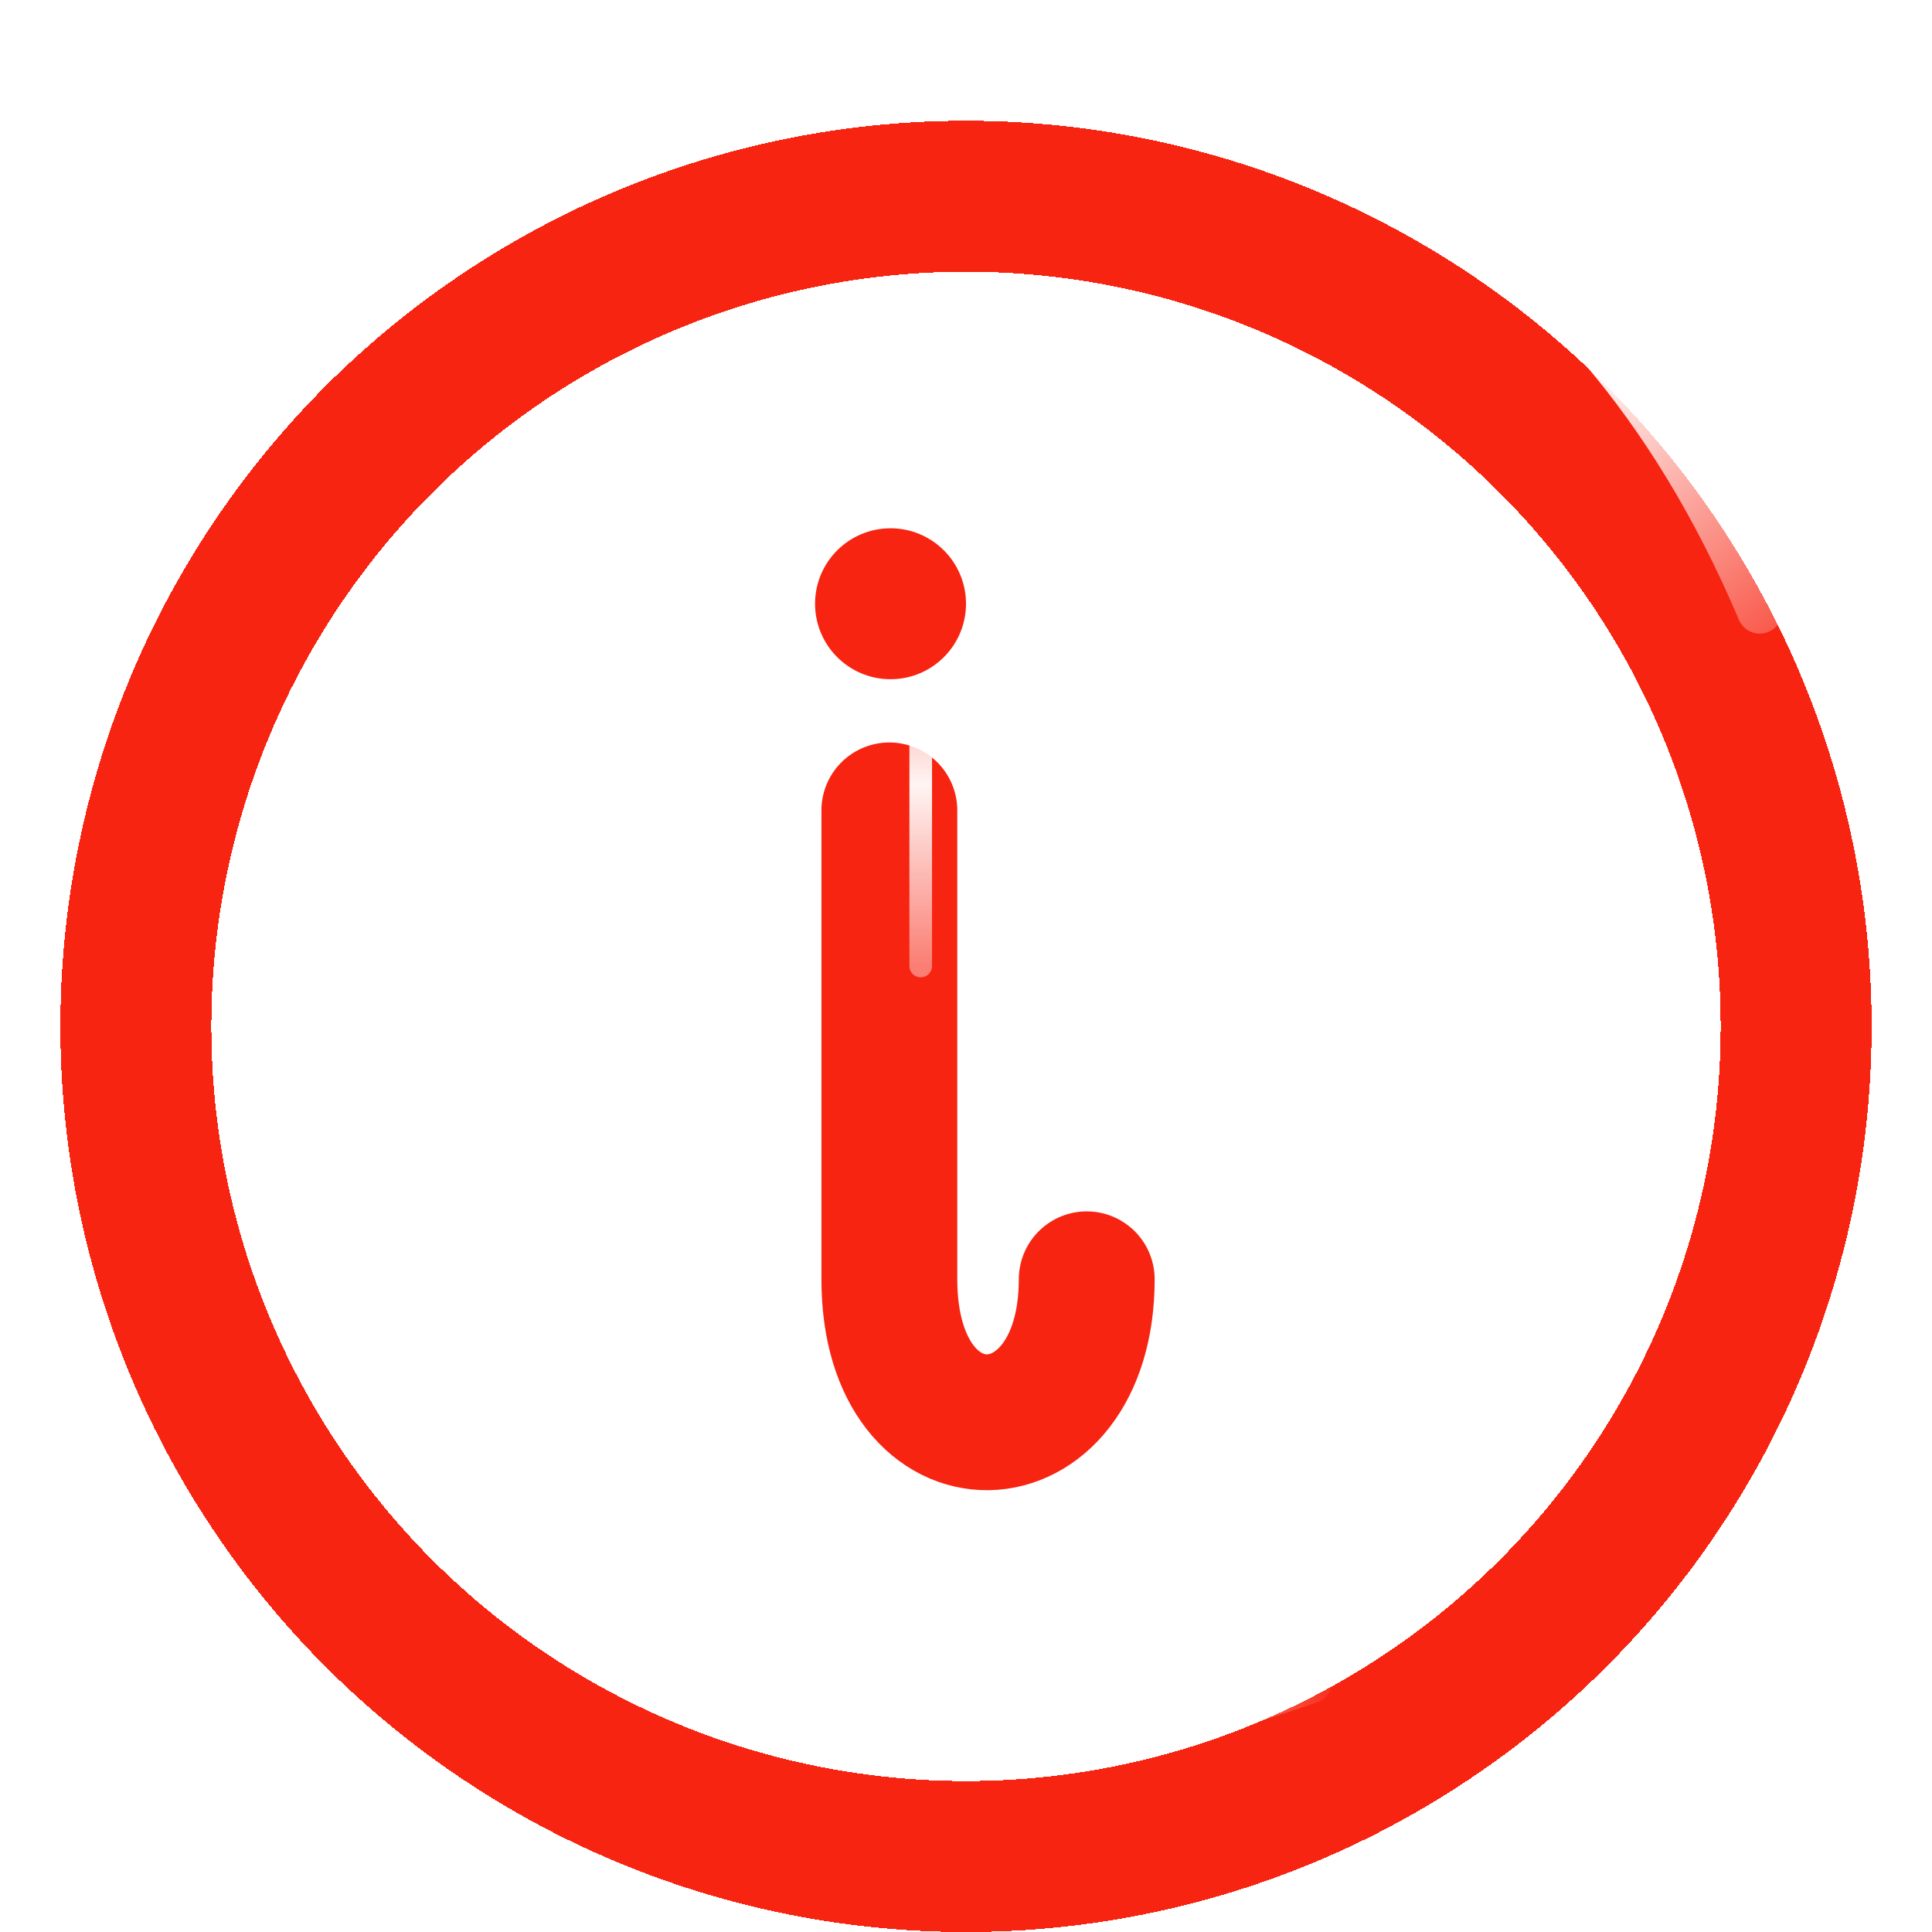 <svg width="128" height="128" fill="none" xmlns="http://www.w3.org/2000/svg"><g filter="url(#a)"><circle cx="64" cy="60" r="55" stroke="#F72411" stroke-width="10" shape-rendering="crispEdges"/></g><path d="M72 5c11.507 1.438 32.602 7.191 44.588 35.478" stroke="url(#b)" stroke-width="3" stroke-linecap="round"/><path d="M35 106.57c7.545 6.225 27.328 13.425 51.779 4.795" stroke="url(#c)" stroke-width="3" stroke-linecap="round"/><g filter="url(#d)"><path d="M58.922 45.691v31.066c0 12.832 13.077 12.427 13.077 0" stroke="#F72411" stroke-width="9" stroke-linecap="round"/><circle cx="59" cy="32" r="5" fill="#F72411"/></g><path d="M60 28c.774.122 2.194.608 3 3" stroke="url(#e)" stroke-linecap="round"/><path d="M61 46v18" stroke="url(#f)" stroke-width="1.5" stroke-linecap="round"/><defs><linearGradient id="b" x1="73.438" y1="-1.233" x2="117.067" y2="51.505" gradientUnits="userSpaceOnUse"><stop stop-color="#fff" stop-opacity=".2"/><stop offset=".571" stop-color="#fff"/><stop offset="1" stop-color="#fff" stop-opacity="0"/></linearGradient><linearGradient id="c" x1="33.39" y1="110.337" x2="88.697" y2="104.575" gradientUnits="userSpaceOnUse"><stop stop-color="#fff" stop-opacity=".2"/><stop offset=".571" stop-color="#fff"/><stop offset="1" stop-color="#fff" stop-opacity="0"/></linearGradient><linearGradient id="e" x1="60.097" y1="27.473" x2="63.85" y2="31.083" gradientUnits="userSpaceOnUse"><stop stop-color="#fff" stop-opacity=".2"/><stop offset=".571" stop-color="#fff"/><stop offset="1" stop-color="#fff" stop-opacity="0"/></linearGradient><linearGradient id="f" x1="61.5" y1="46" x2="61.5" y2="64" gradientUnits="userSpaceOnUse"><stop stop-color="#fff" stop-opacity=".66"/><stop offset=".333" stop-color="#fff" stop-opacity=".95"/><stop offset="1" stop-color="#fff" stop-opacity=".41"/></linearGradient><filter id="a" x="0" y="0" width="128" height="128" filterUnits="userSpaceOnUse" color-interpolation-filters="sRGB"><feFlood flood-opacity="0" result="BackgroundImageFix"/><feColorMatrix in="SourceAlpha" values="0 0 0 0 0 0 0 0 0 0 0 0 0 0 0 0 0 0 127 0" result="hardAlpha"/><feOffset dy="4"/><feGaussianBlur stdDeviation="2"/><feComposite in2="hardAlpha" operator="out"/><feColorMatrix values="0 0 0 0 0 0 0 0 0 0 0 0 0 0 0 0 0 0 0.1 0"/><feBlend in2="BackgroundImageFix" result="effect1_dropShadow_749_69910"/><feBlend in="SourceGraphic" in2="effect1_dropShadow_749_69910" result="shape"/><feColorMatrix in="SourceAlpha" values="0 0 0 0 0 0 0 0 0 0 0 0 0 0 0 0 0 0 127 0" result="hardAlpha"/><feOffset dy="4"/><feGaussianBlur stdDeviation="5"/><feComposite in2="hardAlpha" operator="arithmetic" k2="-1" k3="1"/><feColorMatrix values="0 0 0 0 0 0 0 0 0 0 0 0 0 0 0 0 0 0 0.1 0"/><feBlend in2="shape" result="effect2_innerShadow_749_69910"/></filter><filter id="d" x="50" y="27" width="30.5" height="71.731" filterUnits="userSpaceOnUse" color-interpolation-filters="sRGB"><feFlood flood-opacity="0" result="BackgroundImageFix"/><feColorMatrix in="SourceAlpha" values="0 0 0 0 0 0 0 0 0 0 0 0 0 0 0 0 0 0 127 0" result="hardAlpha"/><feOffset dy="4"/><feGaussianBlur stdDeviation="2"/><feComposite in2="hardAlpha" operator="out"/><feColorMatrix values="0 0 0 0 0 0 0 0 0 0 0 0 0 0 0 0 0 0 0.1 0"/><feBlend in2="BackgroundImageFix" result="effect1_dropShadow_749_69910"/><feBlend in="SourceGraphic" in2="effect1_dropShadow_749_69910" result="shape"/><feColorMatrix in="SourceAlpha" values="0 0 0 0 0 0 0 0 0 0 0 0 0 0 0 0 0 0 127 0" result="hardAlpha"/><feOffset dy="4"/><feGaussianBlur stdDeviation="5"/><feComposite in2="hardAlpha" operator="arithmetic" k2="-1" k3="1"/><feColorMatrix values="0 0 0 0 0 0 0 0 0 0 0 0 0 0 0 0 0 0 0.1 0"/><feBlend in2="shape" result="effect2_innerShadow_749_69910"/></filter></defs></svg>